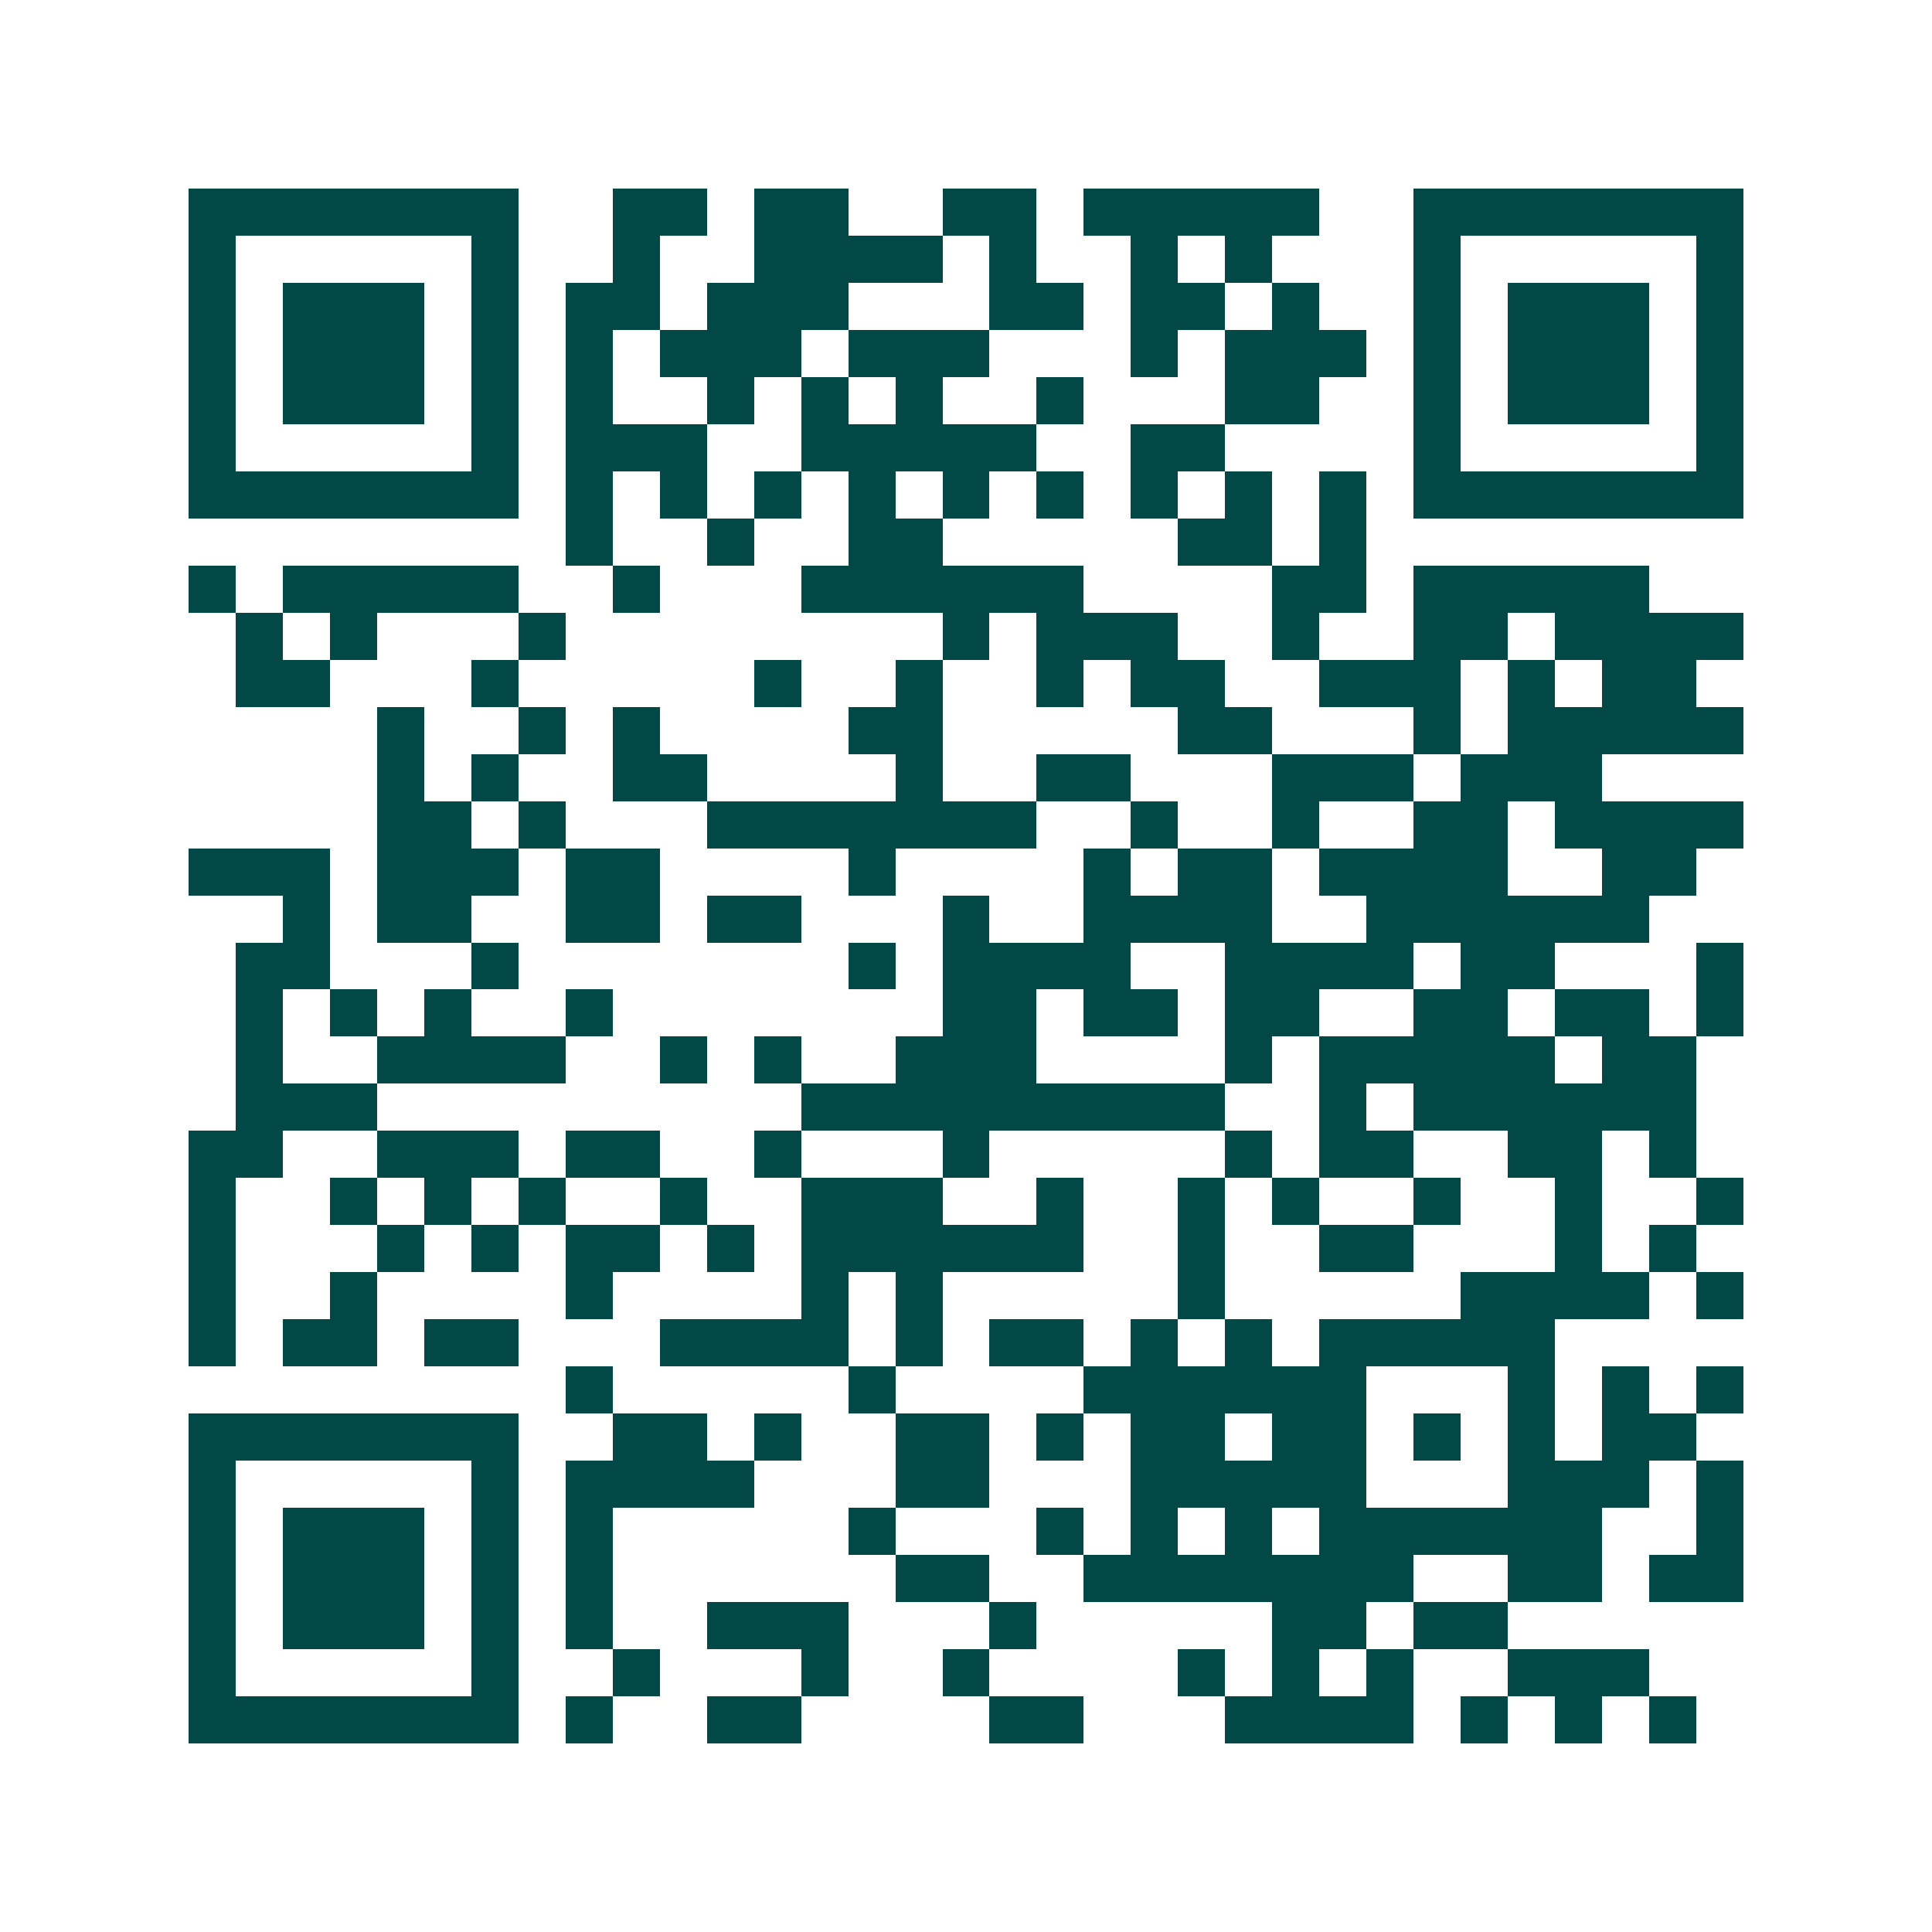 <svg xmlns="http://www.w3.org/2000/svg" width="200" height="200" viewBox="0 0 41 41" shape-rendering="crispEdges"><path fill="#ffffff" d="M0 0h41v41H0z"/><path stroke="#014847" d="M4 4.5h7m2 0h2m1 0h2m2 0h2m1 0h5m2 0h7M4 5.5h1m5 0h1m2 0h1m2 0h4m1 0h1m2 0h1m1 0h1m3 0h1m5 0h1M4 6.5h1m1 0h3m1 0h1m1 0h2m1 0h3m3 0h2m1 0h2m1 0h1m2 0h1m1 0h3m1 0h1M4 7.5h1m1 0h3m1 0h1m1 0h1m1 0h3m1 0h3m3 0h1m1 0h3m1 0h1m1 0h3m1 0h1M4 8.5h1m1 0h3m1 0h1m1 0h1m2 0h1m1 0h1m1 0h1m2 0h1m3 0h2m2 0h1m1 0h3m1 0h1M4 9.5h1m5 0h1m1 0h3m2 0h5m2 0h2m4 0h1m5 0h1M4 10.5h7m1 0h1m1 0h1m1 0h1m1 0h1m1 0h1m1 0h1m1 0h1m1 0h1m1 0h1m1 0h7M12 11.5h1m2 0h1m2 0h2m5 0h2m1 0h1M4 12.5h1m1 0h5m2 0h1m3 0h6m4 0h2m1 0h5M5 13.5h1m1 0h1m3 0h1m8 0h1m1 0h3m2 0h1m2 0h2m1 0h4M5 14.5h2m3 0h1m5 0h1m2 0h1m2 0h1m1 0h2m2 0h3m1 0h1m1 0h2M8 15.5h1m2 0h1m1 0h1m4 0h2m5 0h2m3 0h1m1 0h5M8 16.5h1m1 0h1m2 0h2m4 0h1m2 0h2m3 0h3m1 0h3M8 17.5h2m1 0h1m3 0h7m2 0h1m2 0h1m2 0h2m1 0h4M4 18.5h3m1 0h3m1 0h2m4 0h1m4 0h1m1 0h2m1 0h4m2 0h2M6 19.5h1m1 0h2m2 0h2m1 0h2m3 0h1m2 0h4m2 0h6M5 20.5h2m3 0h1m7 0h1m1 0h4m2 0h4m1 0h2m3 0h1M5 21.5h1m1 0h1m1 0h1m2 0h1m7 0h2m1 0h2m1 0h2m2 0h2m1 0h2m1 0h1M5 22.5h1m2 0h4m2 0h1m1 0h1m2 0h3m4 0h1m1 0h5m1 0h2M5 23.5h3m9 0h9m2 0h1m1 0h6M4 24.5h2m2 0h3m1 0h2m2 0h1m3 0h1m5 0h1m1 0h2m2 0h2m1 0h1M4 25.5h1m2 0h1m1 0h1m1 0h1m2 0h1m2 0h3m2 0h1m2 0h1m1 0h1m2 0h1m2 0h1m2 0h1M4 26.5h1m3 0h1m1 0h1m1 0h2m1 0h1m1 0h6m2 0h1m2 0h2m3 0h1m1 0h1M4 27.5h1m2 0h1m4 0h1m4 0h1m1 0h1m5 0h1m5 0h4m1 0h1M4 28.5h1m1 0h2m1 0h2m3 0h4m1 0h1m1 0h2m1 0h1m1 0h1m1 0h5M12 29.5h1m5 0h1m4 0h6m3 0h1m1 0h1m1 0h1M4 30.5h7m2 0h2m1 0h1m2 0h2m1 0h1m1 0h2m1 0h2m1 0h1m1 0h1m1 0h2M4 31.5h1m5 0h1m1 0h4m3 0h2m3 0h5m3 0h3m1 0h1M4 32.5h1m1 0h3m1 0h1m1 0h1m5 0h1m3 0h1m1 0h1m1 0h1m1 0h6m2 0h1M4 33.5h1m1 0h3m1 0h1m1 0h1m6 0h2m2 0h7m2 0h2m1 0h2M4 34.5h1m1 0h3m1 0h1m1 0h1m2 0h3m3 0h1m5 0h2m1 0h2M4 35.5h1m5 0h1m2 0h1m3 0h1m2 0h1m4 0h1m1 0h1m1 0h1m2 0h3M4 36.5h7m1 0h1m2 0h2m4 0h2m3 0h4m1 0h1m1 0h1m1 0h1"/></svg>
